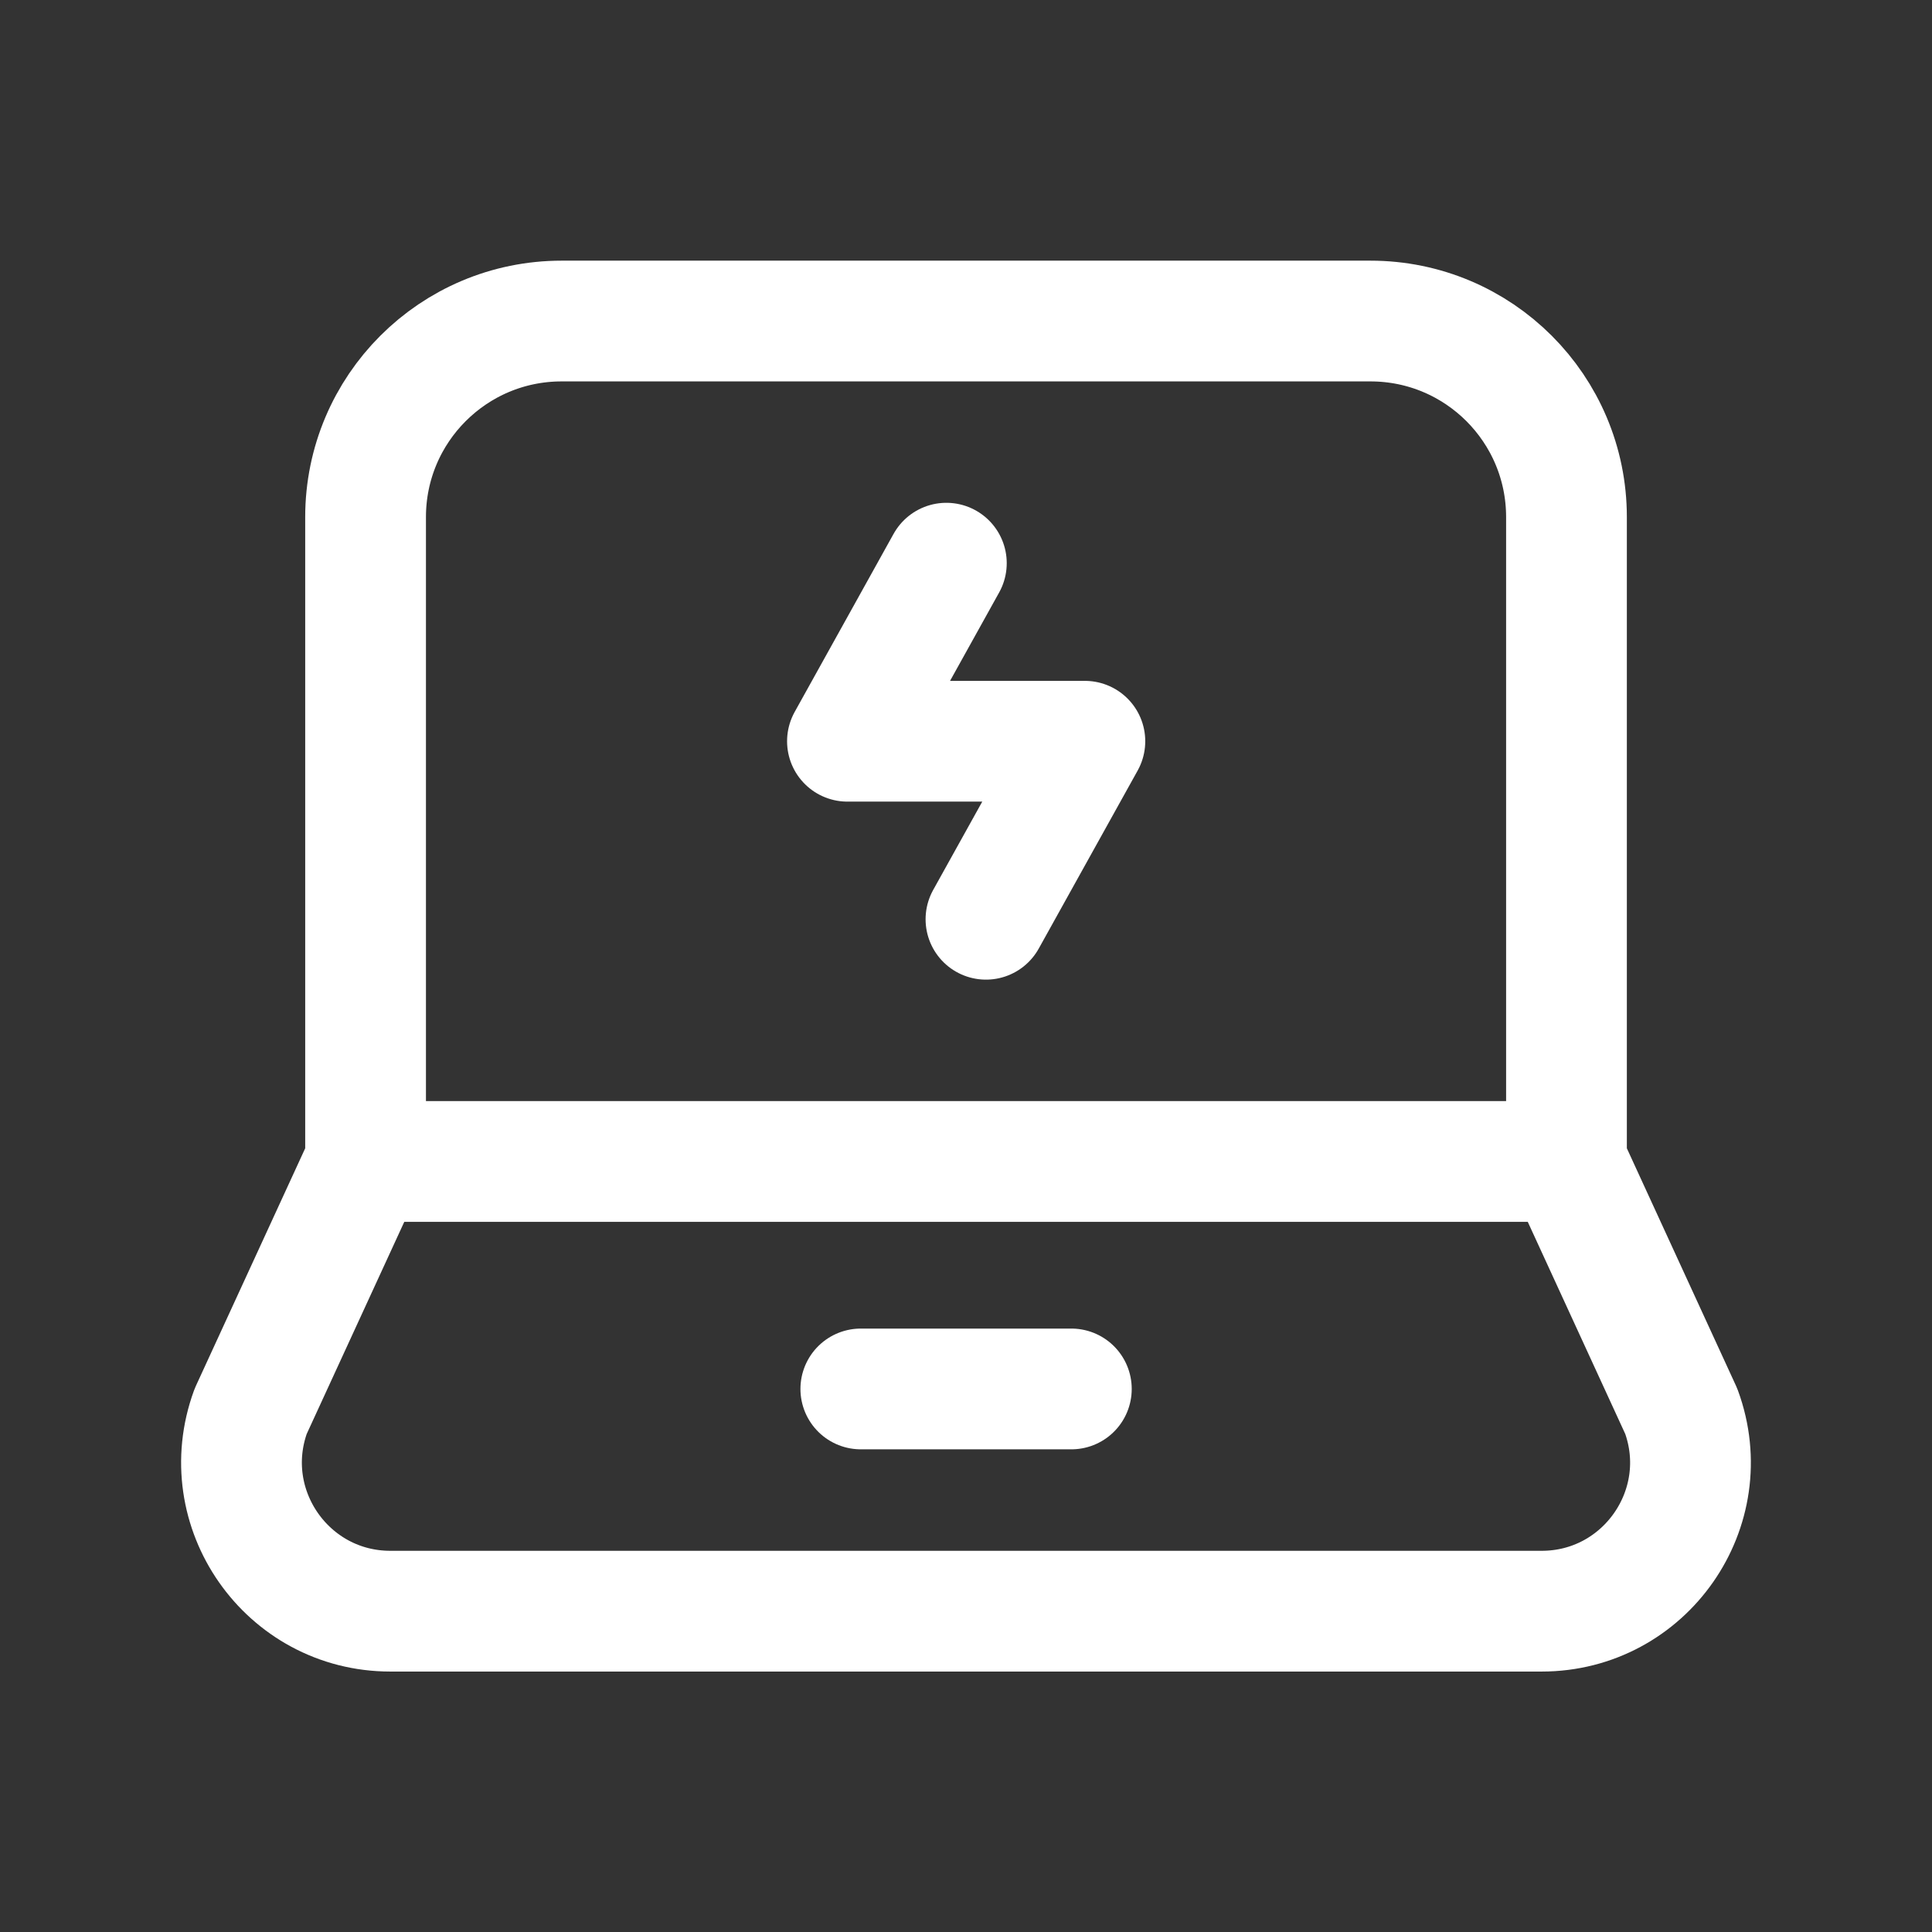 <svg width="36" height="36" viewBox="0 0 36 36" fill="none" xmlns="http://www.w3.org/2000/svg">
<rect x="0" y="0" width="36" height="36" fill="#333333" stroke="none"/>
<path d="M17.634 10.494L15.791 13.812H20.215L18.372 17.129" stroke="white" stroke-width="2.25" stroke-linecap="round" stroke-linejoin="round"/>
<path d="M25.536 5.982C27.555 5.982 29.189 7.617 29.189 9.635V21.643L31.328 26.297C31.991 28.105 30.653 30.022 28.726 30.022H7.274C5.349 30.022 4.009 28.107 4.671 26.297L6.812 21.643V9.635C6.812 7.617 8.448 5.982 10.465 5.982H25.536Z" stroke="white" stroke-width="2.25" stroke-linecap="round" stroke-linejoin="round"/>
<path d="M16.04 25.881H19.963" stroke="white" stroke-width="2.25" stroke-linecap="round" stroke-linejoin="round"/>
<path d="M29.165 21.642H6.838" stroke="white" stroke-width="2.25" stroke-linecap="round" stroke-linejoin="round"/>
</svg>
